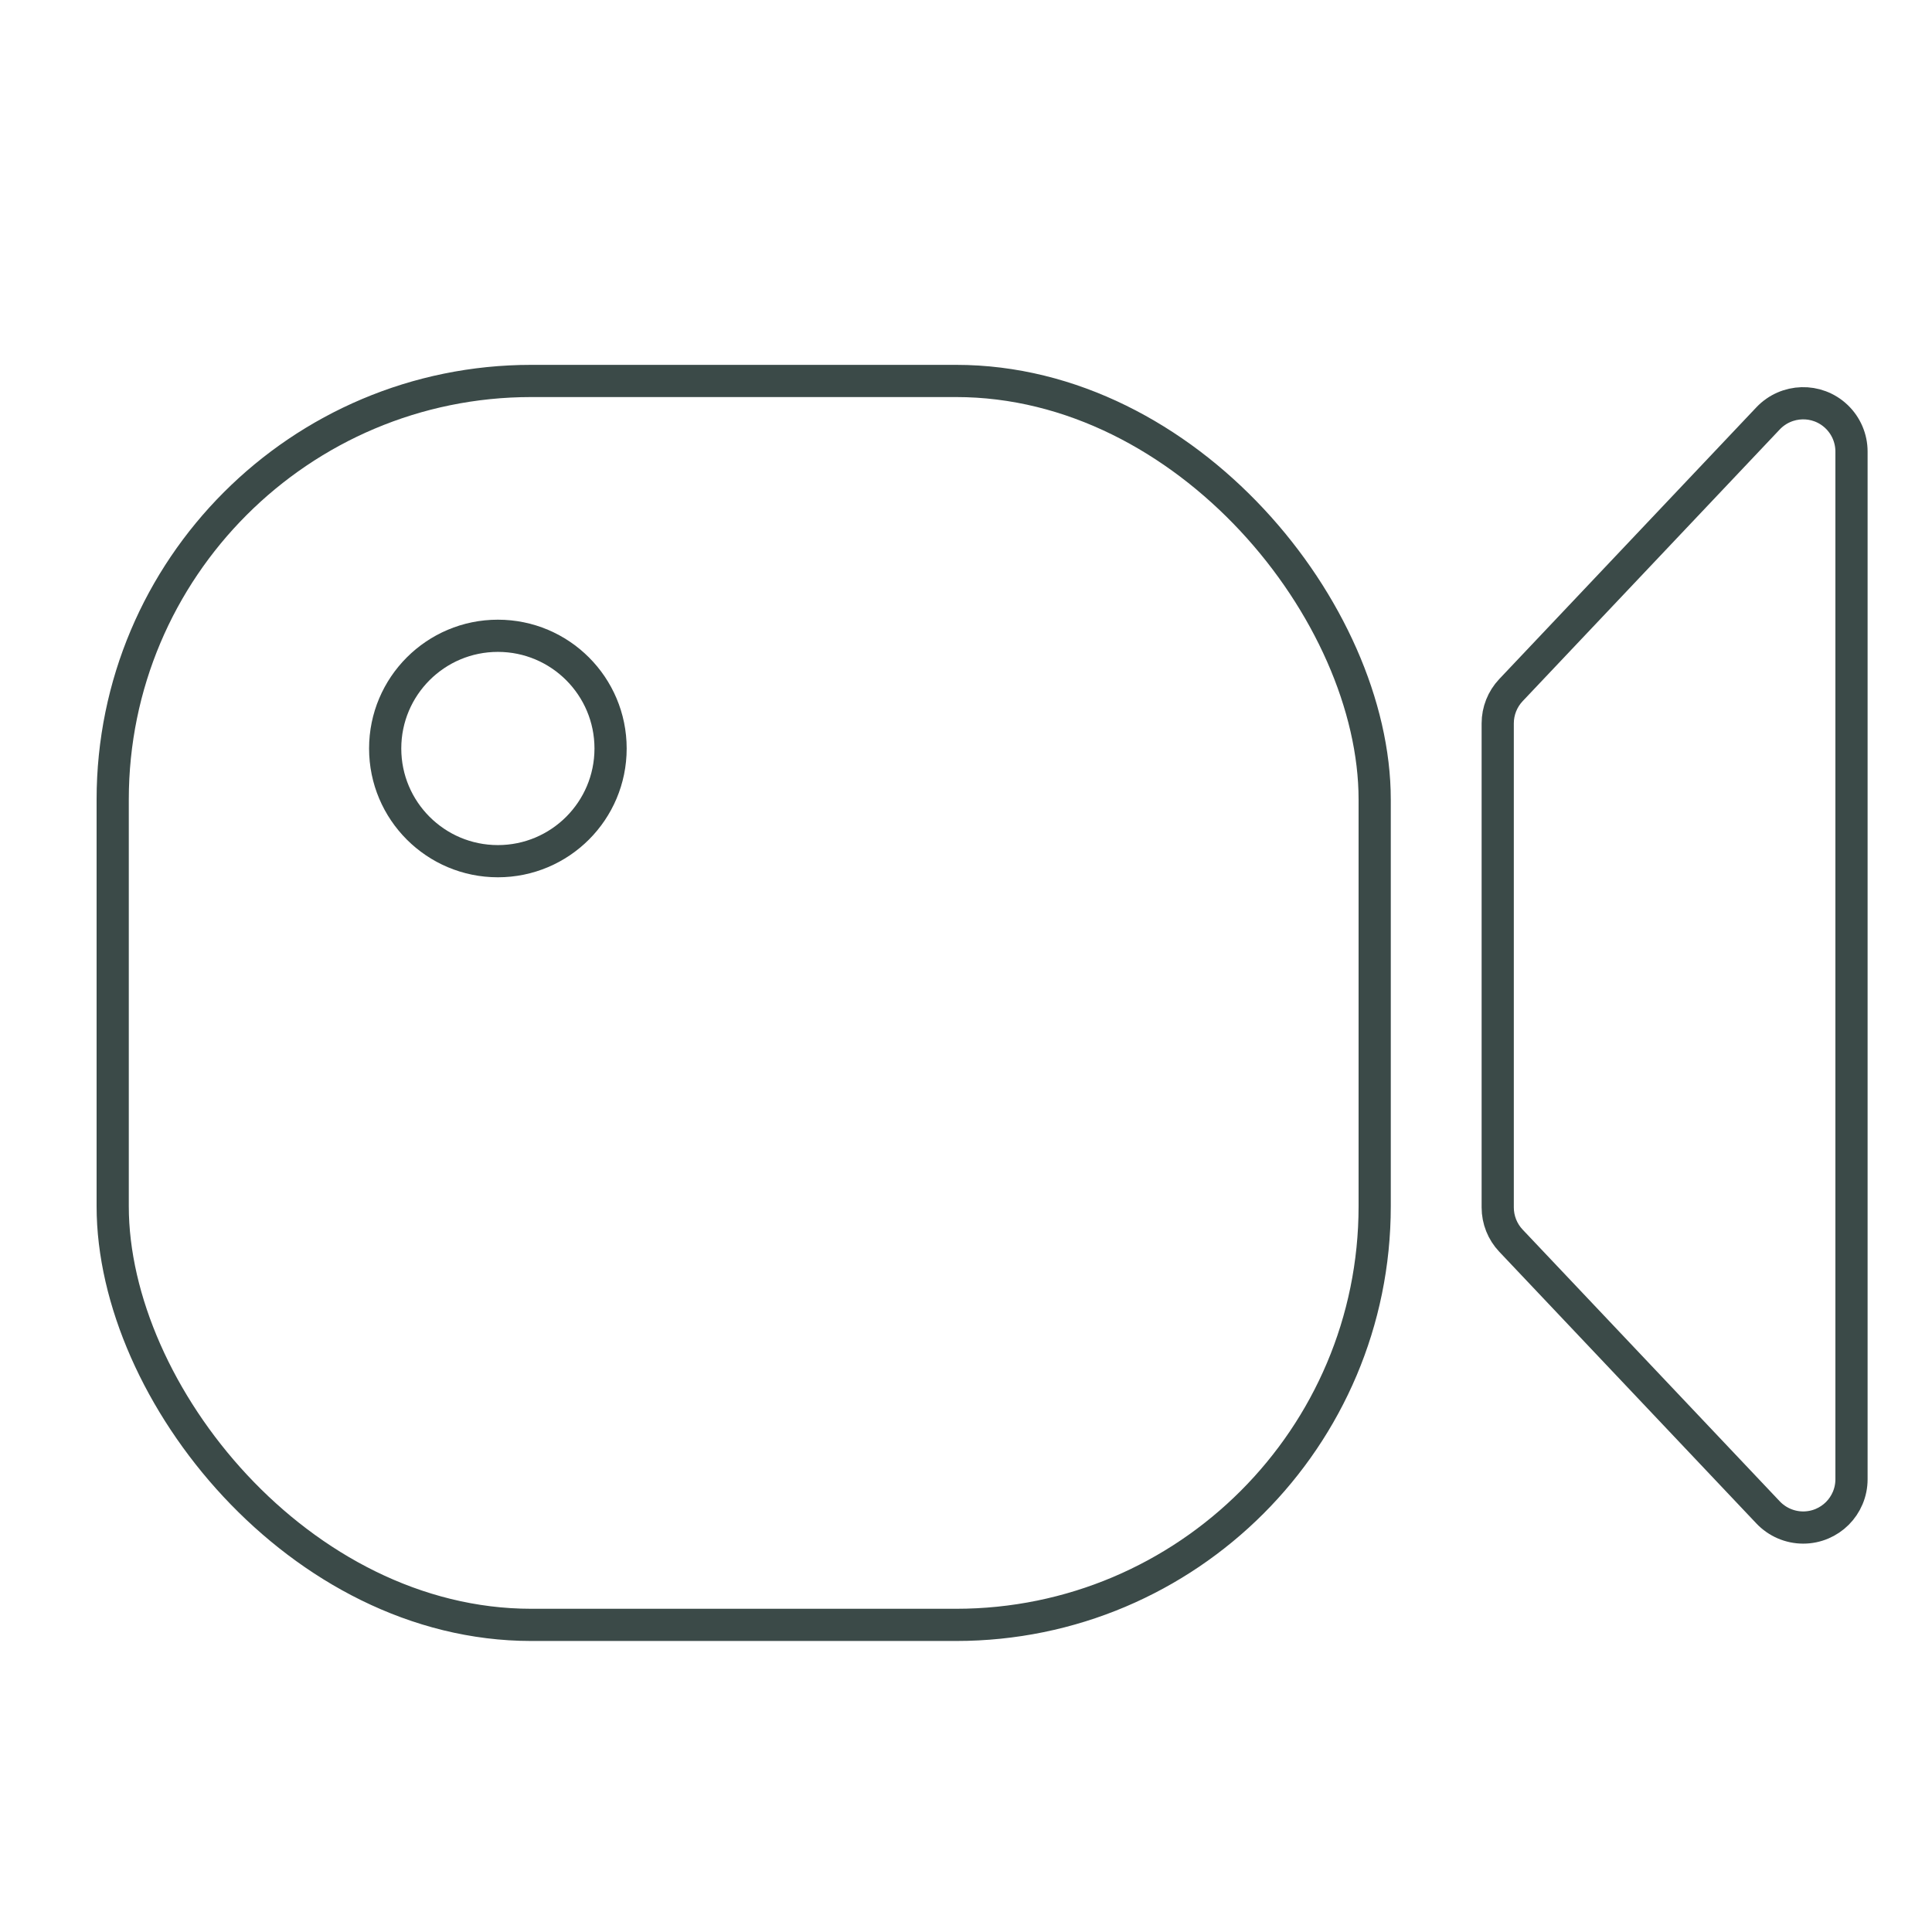 <?xml version="1.0" encoding="UTF-8"?>
<svg width="60px" height="60px" viewBox="0 0 60 60" version="1.1" xmlns="http://www.w3.org/2000/svg" xmlns:xlink="http://www.w3.org/1999/xlink">
    <!-- Generator: Sketch 64 (93537) - https://sketch.com -->
    <title>2</title>
    <desc>Created with Sketch.</desc>
    <g id="2" stroke="none" stroke-width="1" fill="none" fill-rule="evenodd">
        <g id="编组-44" transform="translate(3, 9)" stroke="#3B4A48">
            <g id="编组-15">
                <g id="编组-14">
                    <rect id="矩形" x="0.5" y="2.831" width="39.192" height="38.631" rx="13"></rect>
                    <circle id="椭圆形" cx="12.462" cy="14.245" r="3.5"></circle>
                    <path d="M54.031,3.934 C53.73,3.649 53.342,3.513 52.959,3.524 C52.575,3.535 52.195,3.692 51.91,3.992 L43.923,12.433 C43.66,12.712 43.513,13.081 43.513,13.464 L43.513,28.498 C43.513,28.882 43.66,29.251 43.923,29.529 L51.91,37.97 C52.194,38.269 52.588,38.439 53,38.439 C53.414,38.439 53.789,38.271 54.061,38 C54.332,37.728 54.5,37.353 54.5,36.939 L54.5,5.023 C54.5,4.611 54.33,4.217 54.031,3.934 Z" id="矩形"></path>
                </g>
            </g>
        </g>
    </g>
</svg>